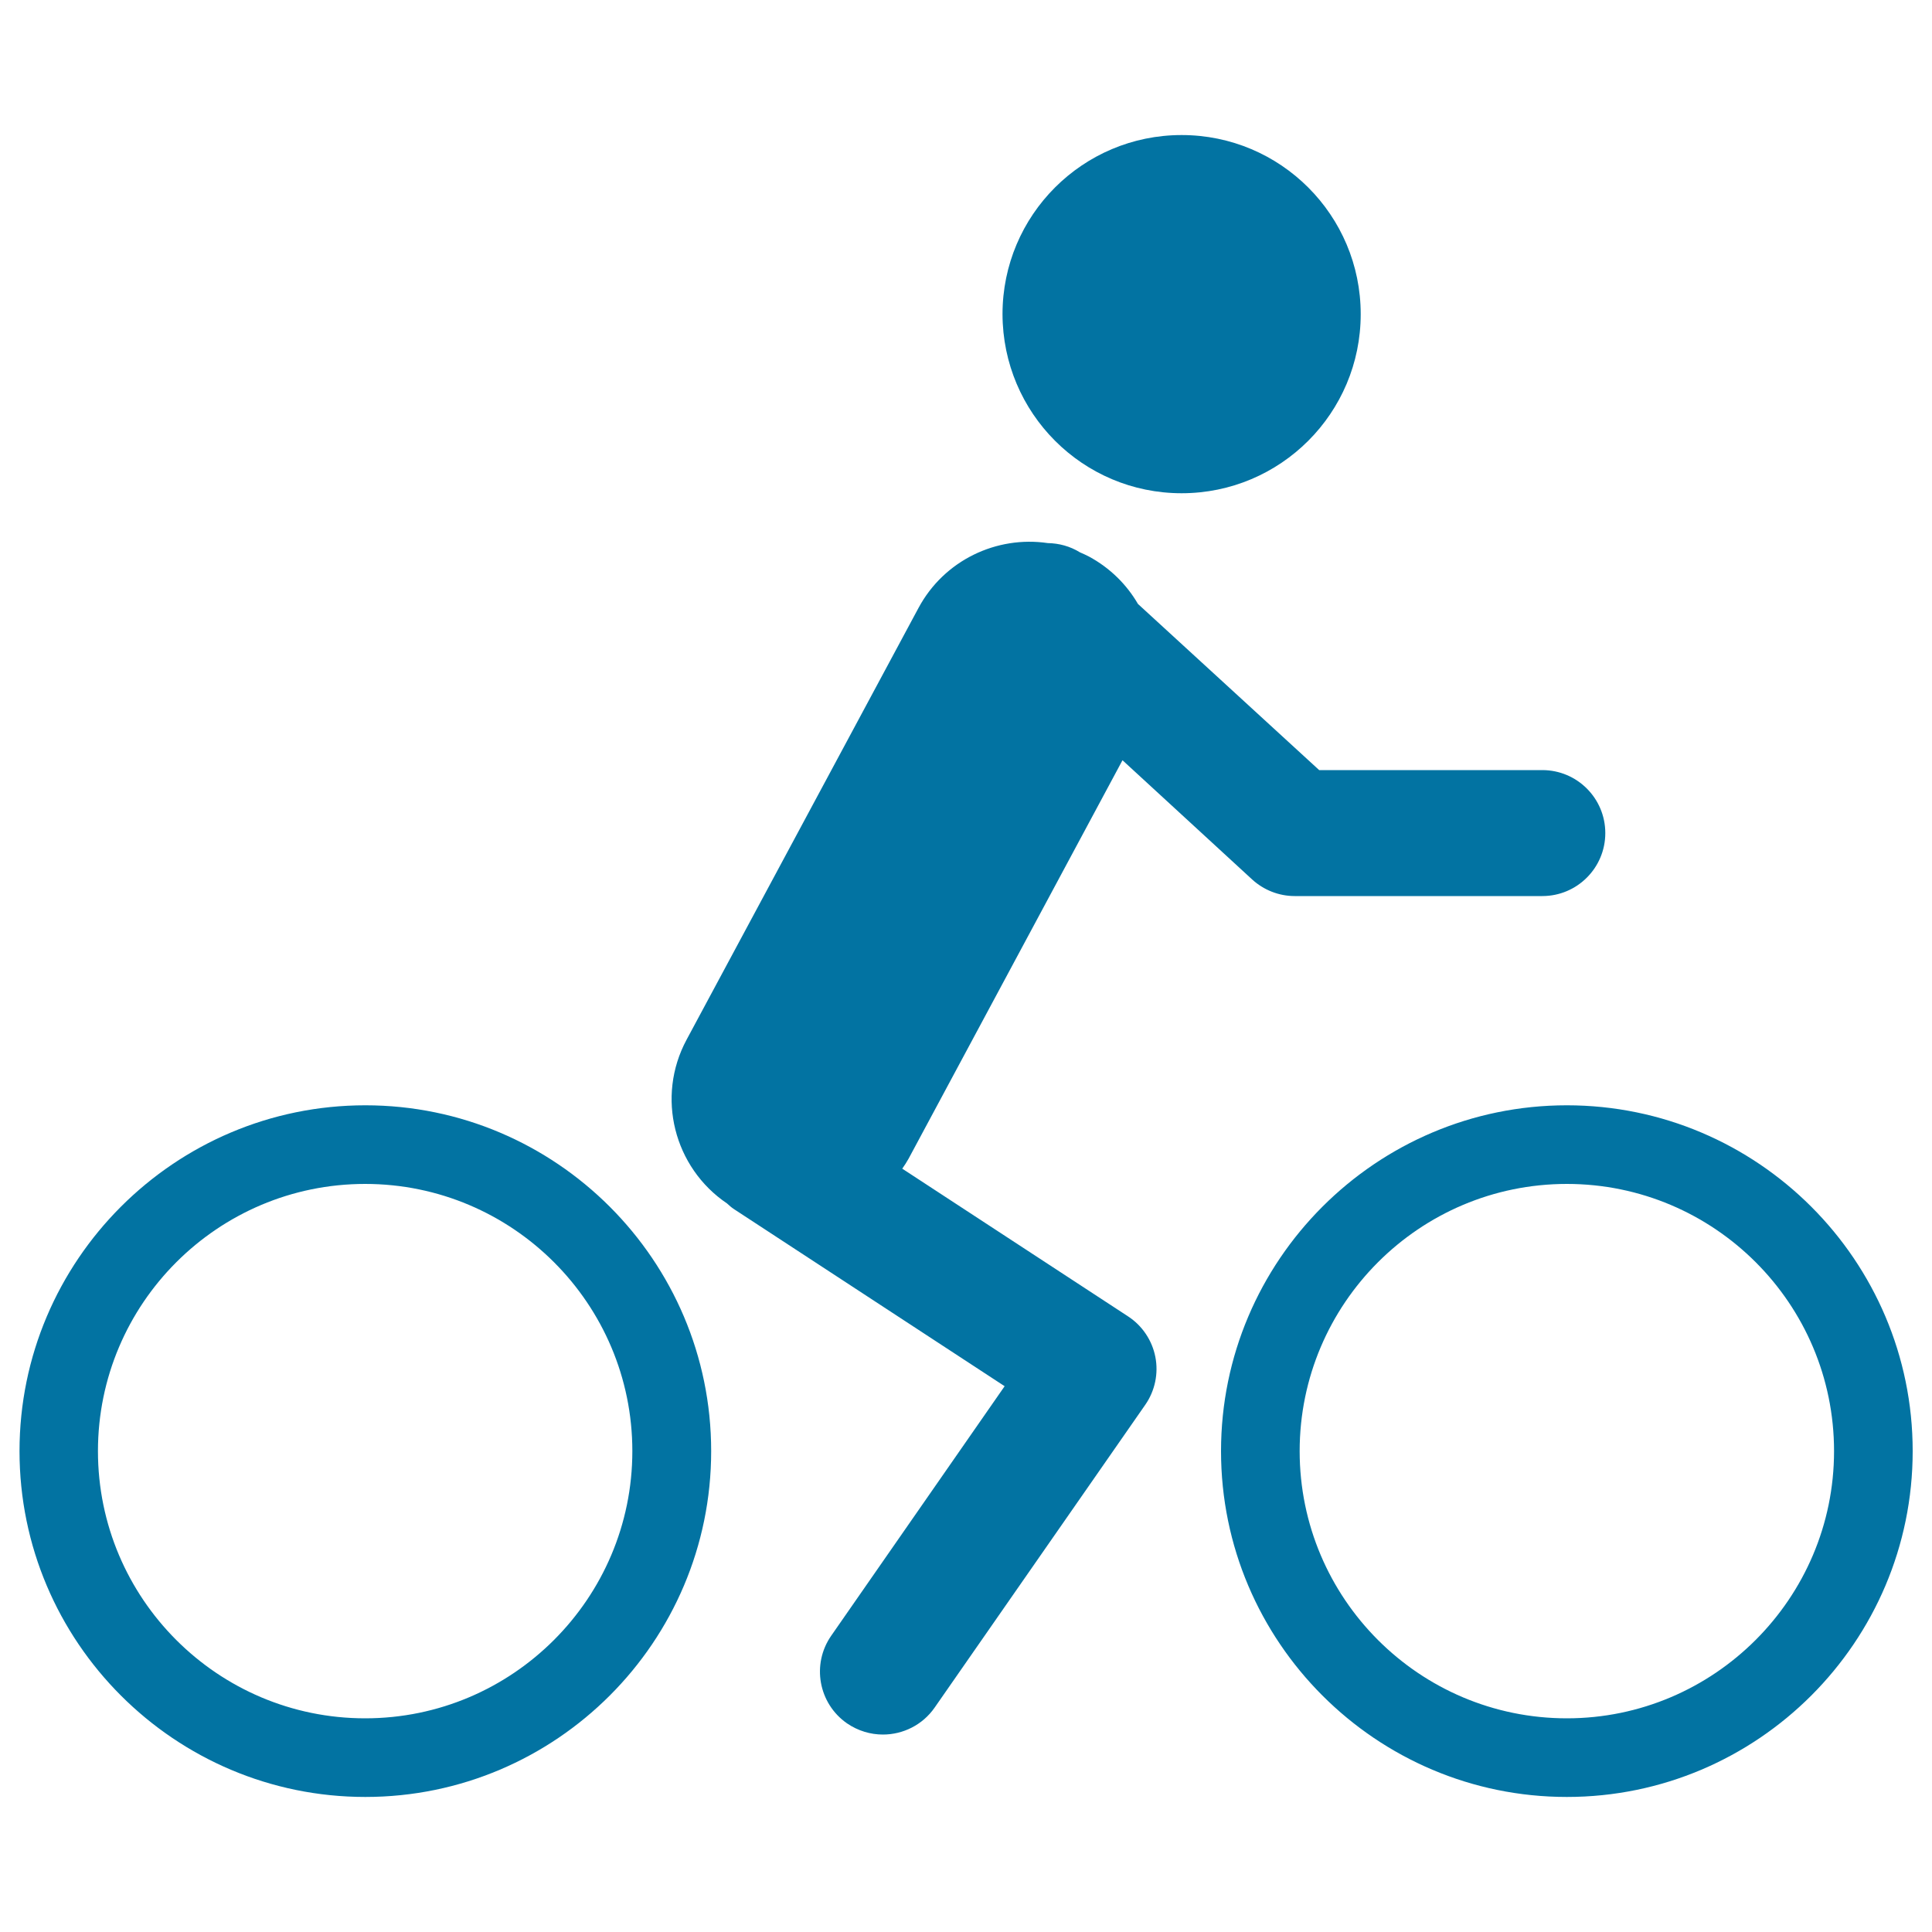 <svg xmlns="http://www.w3.org/2000/svg" viewBox="0 0 1000 1000" style="fill:#0273a2">
<title>Man Riding A Bicycle SVG icon</title>
<g id="Page-1"><path id="Fill-29" d="M598,702.3c1.7,8.6-0.2,17.6-5.2,24.8L483.8,883.8c-6.3,9.1-16.5,14-26.8,14c-6.4,0-12.9-1.9-18.6-5.8c-14.8-10.3-18.4-30.6-8.2-45.3l89.8-129.2l-140-91.6c-1.4-0.9-2.6-2-3.7-3c-27.4-18.5-36.9-55.1-20.9-84.8l120-223.4c13.3-24.8,40.5-37.5,66.9-33.6c5.8,0.1,11.5,1.6,16.7,4.8c1.6,0.7,3.2,1.4,4.7,2.2c10.9,5.9,19.5,14.5,25.3,24.5l93.8,86h115.5c18,0,32.6,14.6,32.6,32.6c0,18-14.6,32.6-32.6,32.6H670.1c-8.1,0-16-3.1-22-8.6L581,393.5L470.3,599.7c-1,1.8-2.1,3.5-3.3,5.2l116.8,76.4C591.2,686.1,596.3,693.7,598,702.3L598,702.3z M611.6,255.3c51.2,0,92.7-41.5,92.7-92.7c0-51.2-41.5-92.7-92.7-92.7c-51.2,0-92.7,41.5-92.7,92.7C519,213.8,560.4,255.3,611.6,255.3L611.6,255.3z M990,751.1c0,98.7-80.3,179-179,179c-98.7,0-179-80.3-179-179c0-98.7,80.3-179,179-179C909.7,572.1,990,652.4,990,751.1L990,751.1z M949.3,751.1c0-76.3-62-138.3-138.3-138.3c-76.3,0-138.3,62-138.3,138.3c0,76.3,62,138.3,138.3,138.3C887.2,889.4,949.3,827.3,949.3,751.1L949.3,751.1z M368.1,751.1c0,98.7-80.3,179-179,179c-98.7,0-179-80.3-179-179c0-98.7,80.3-179,179-179C287.8,572.1,368.1,652.4,368.1,751.1L368.1,751.1z M327.3,751.1c0-76.3-62-138.3-138.3-138.3c-76.3,0-138.3,62-138.3,138.3c0,76.3,62,138.3,138.3,138.3C265.3,889.4,327.3,827.3,327.3,751.1L327.3,751.1z"/></g>
</svg>